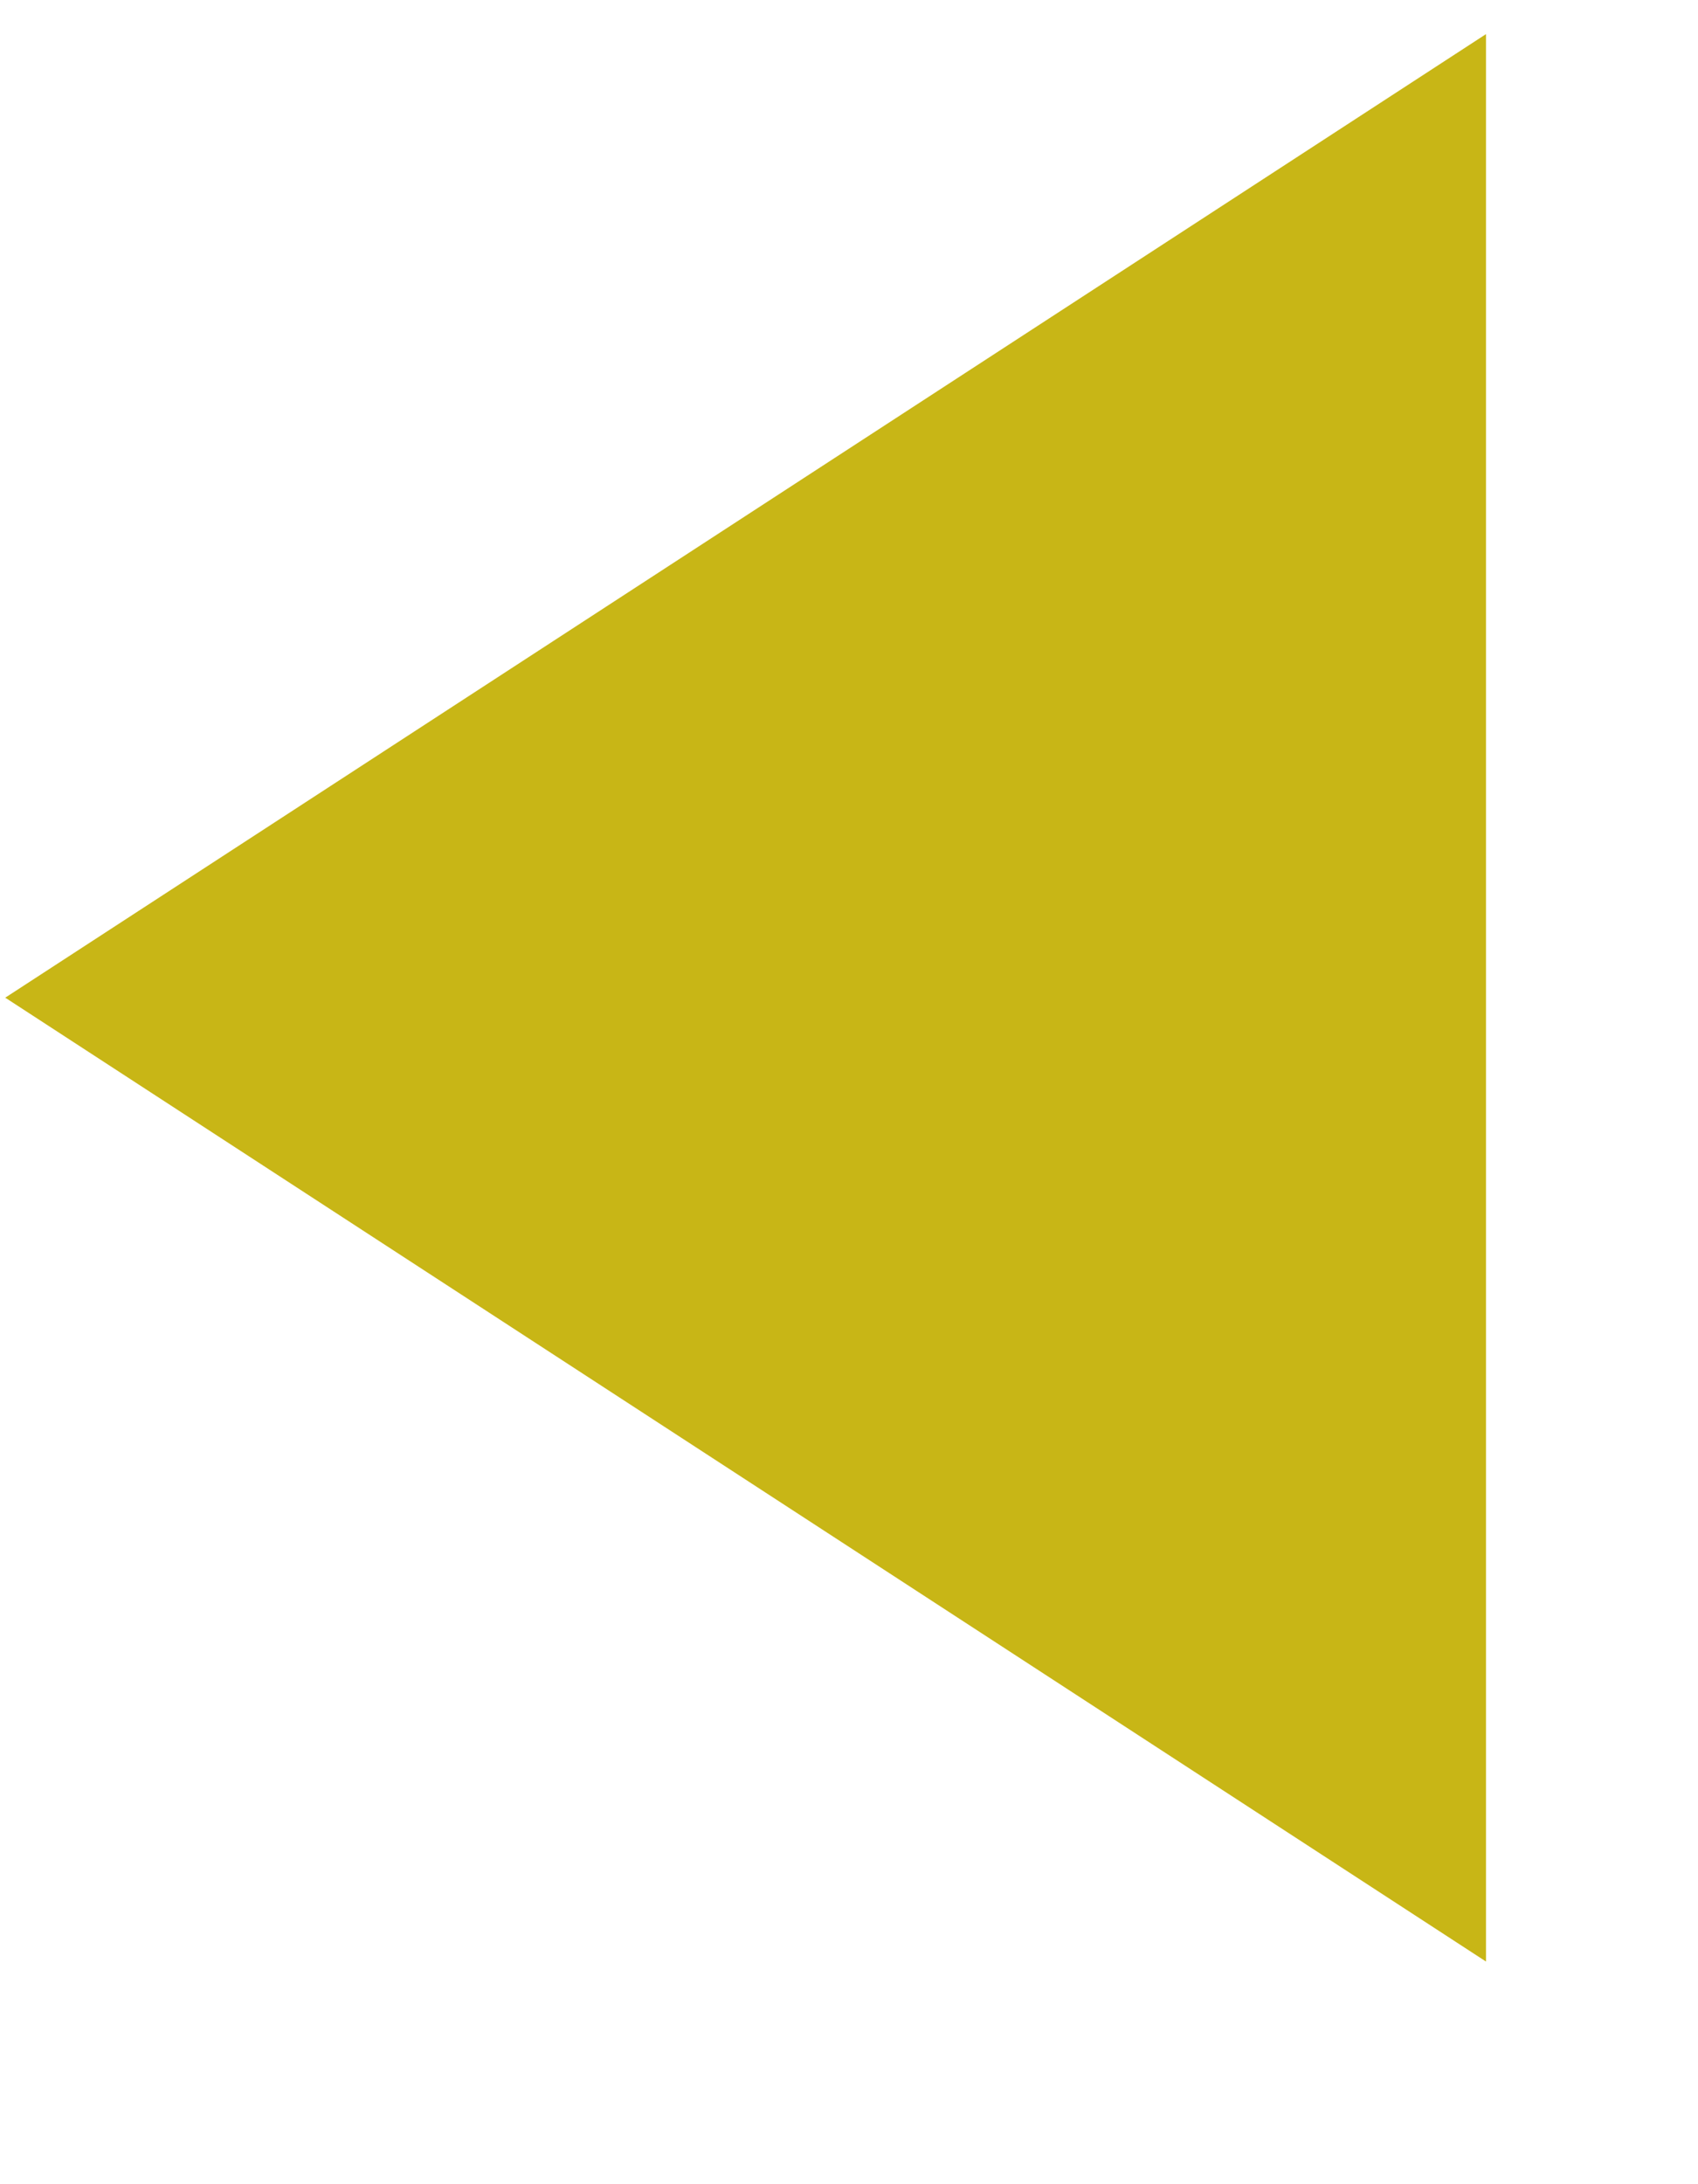 <svg width="7" height="9" viewBox="0 0 7 9" fill="none" xmlns="http://www.w3.org/2000/svg">
<path d="M0.801 4.111L5.701 7.299V0.924L0.801 4.111Z" fill="#C8B616" stroke="#C8B616" stroke-width="0.85" stroke-linecap="round"/>
</svg>

